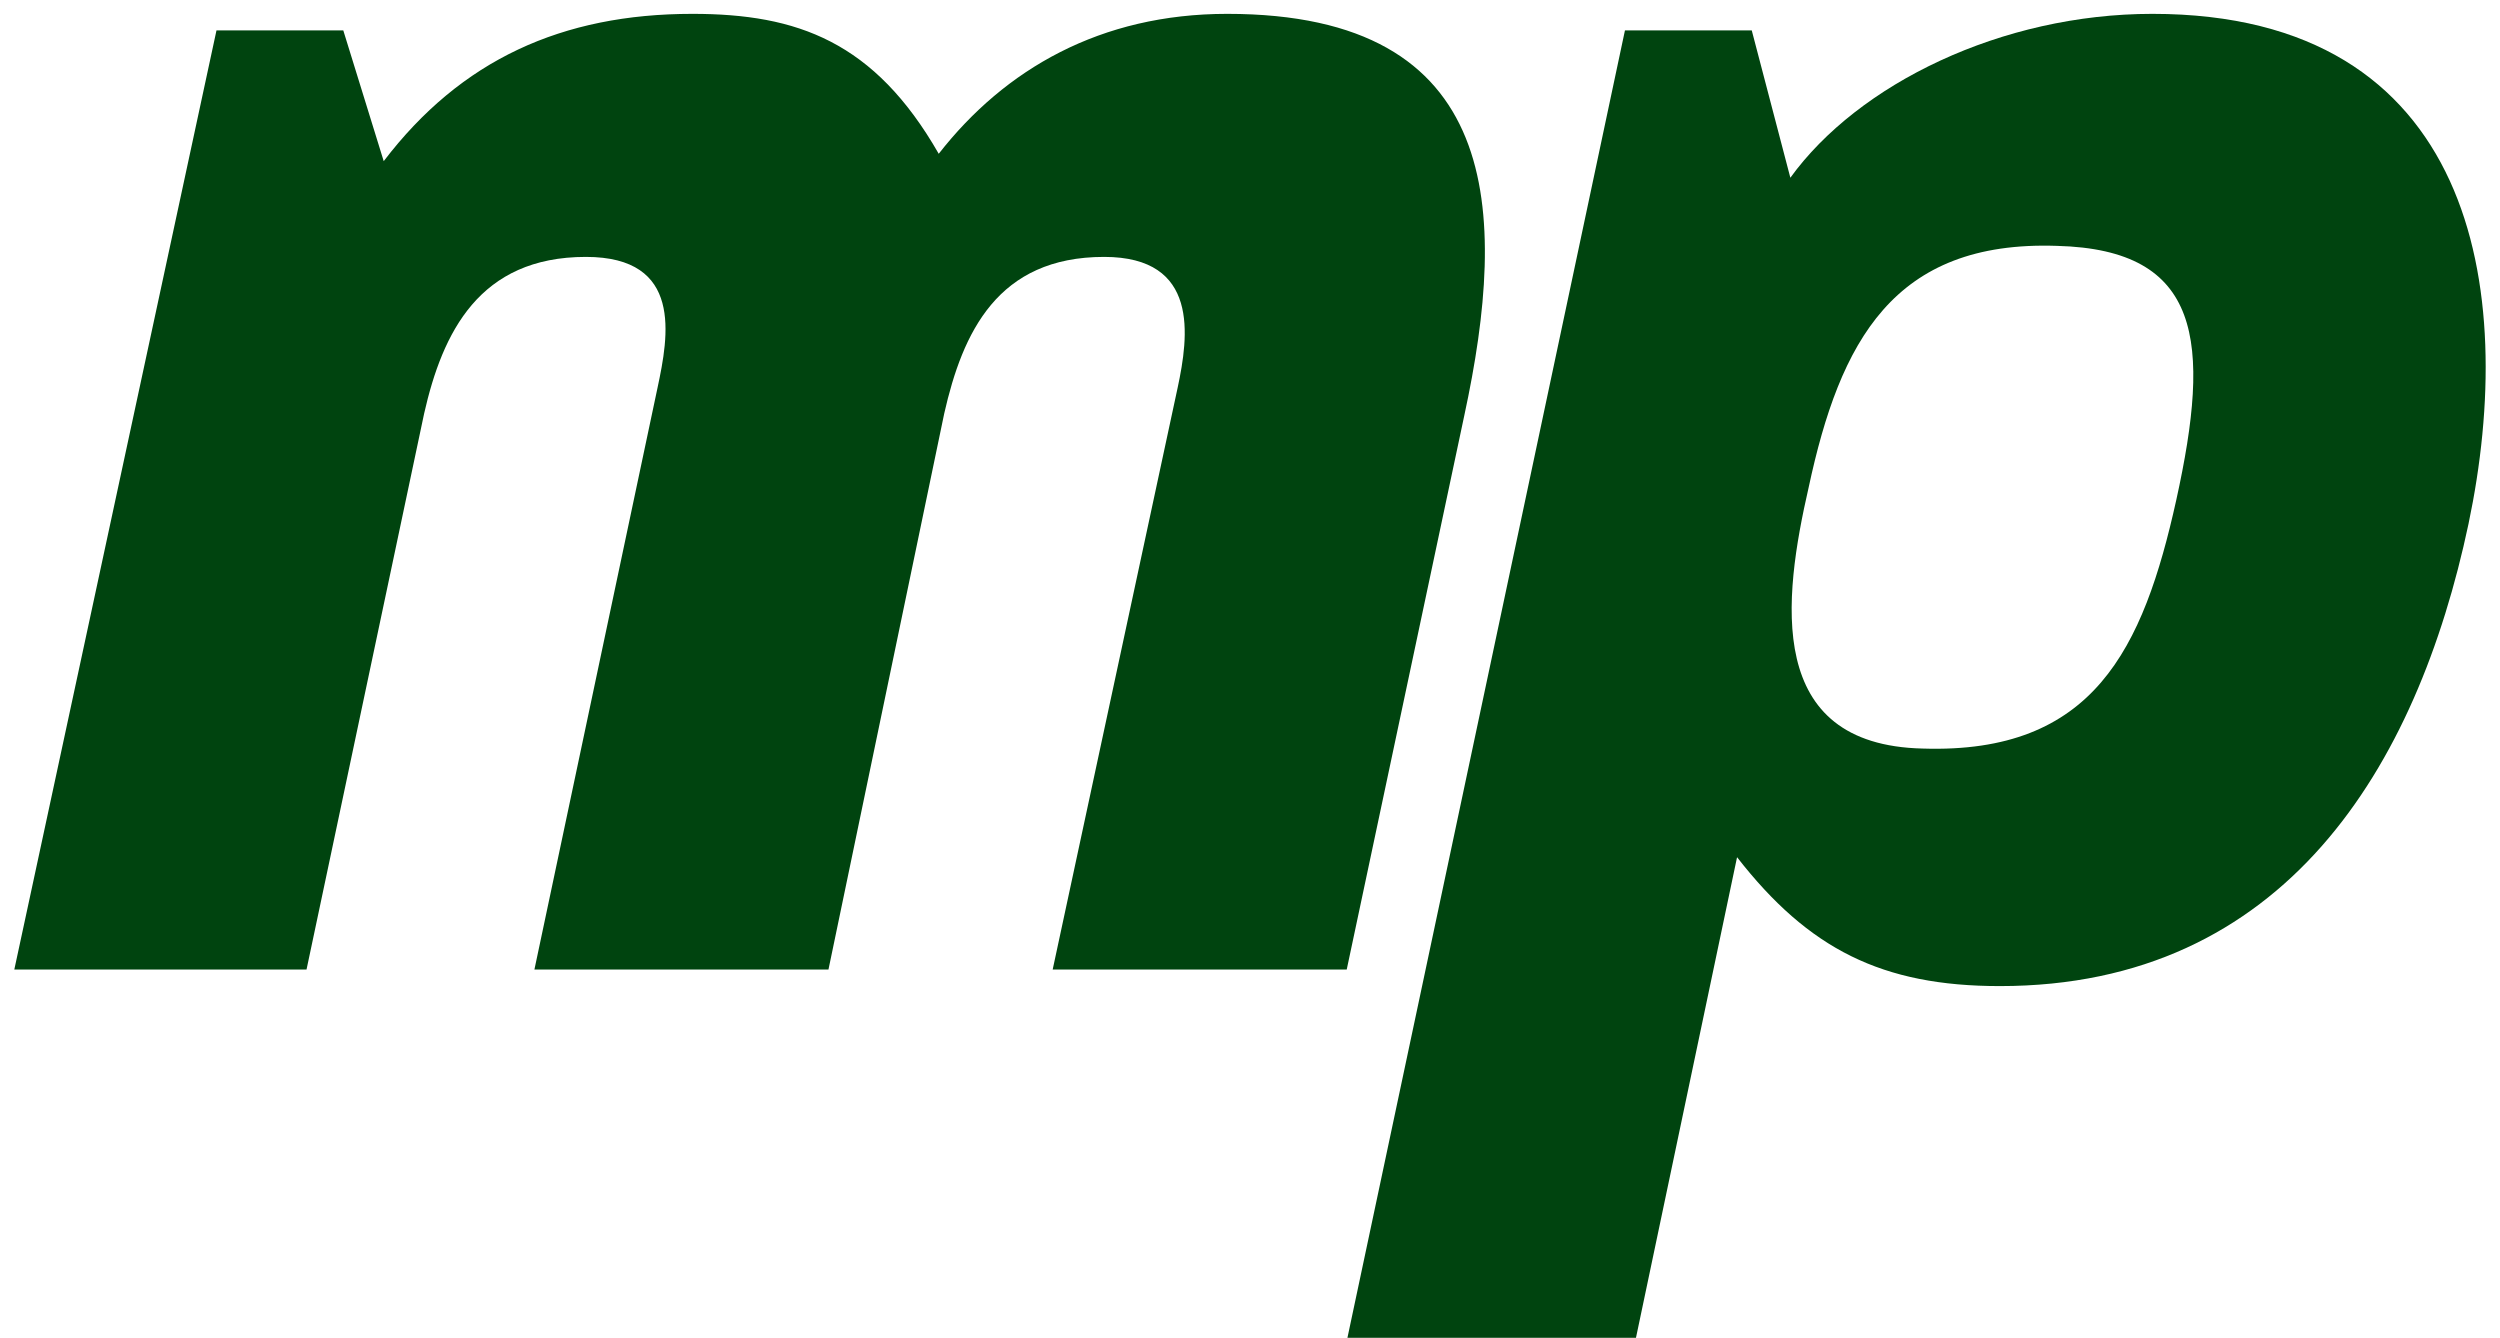 <svg width="142" height="76" viewBox="0 0 142 76" fill="none" xmlns="http://www.w3.org/2000/svg">
<path d="M0.813 55.069L12.296 1.728H19.499L21.795 9.154C26.18 3.401 31.921 0.787 39.333 0.787C45.282 0.787 49.667 2.355 53.32 8.735C57.078 3.924 62.507 0.787 69.709 0.787C85.367 0.787 85.68 11.978 83.175 23.587L76.494 55.069H59.792L66.891 22.018C67.517 19.09 68.143 14.592 62.715 14.592C56.661 14.592 54.677 18.881 53.633 23.483L47.057 55.069H30.355L37.349 22.018C37.975 19.09 38.81 14.592 33.278 14.592C27.224 14.592 25.136 18.881 24.092 23.483L17.411 55.069H0.813Z" fill="#00440F"/>
<path d="M76.534 75.987L92.297 1.728H99.5L101.692 10.095C105.554 4.761 113.696 0.787 122.256 0.787C140.524 0.787 143.029 16.37 140.211 29.758C137.288 43.564 129.772 56.01 113.592 56.01C106.911 56.01 102.736 53.918 98.665 48.689L92.923 75.987H76.534ZM102.736 27.666C101.274 34.046 100.23 42.309 109.208 42.518C118.916 42.832 121.734 36.87 123.613 28.398C125.596 19.404 125.075 14.174 116.828 13.965C107.537 13.651 104.51 19.404 102.736 27.666Z" fill="#00440F"/>
</svg>
